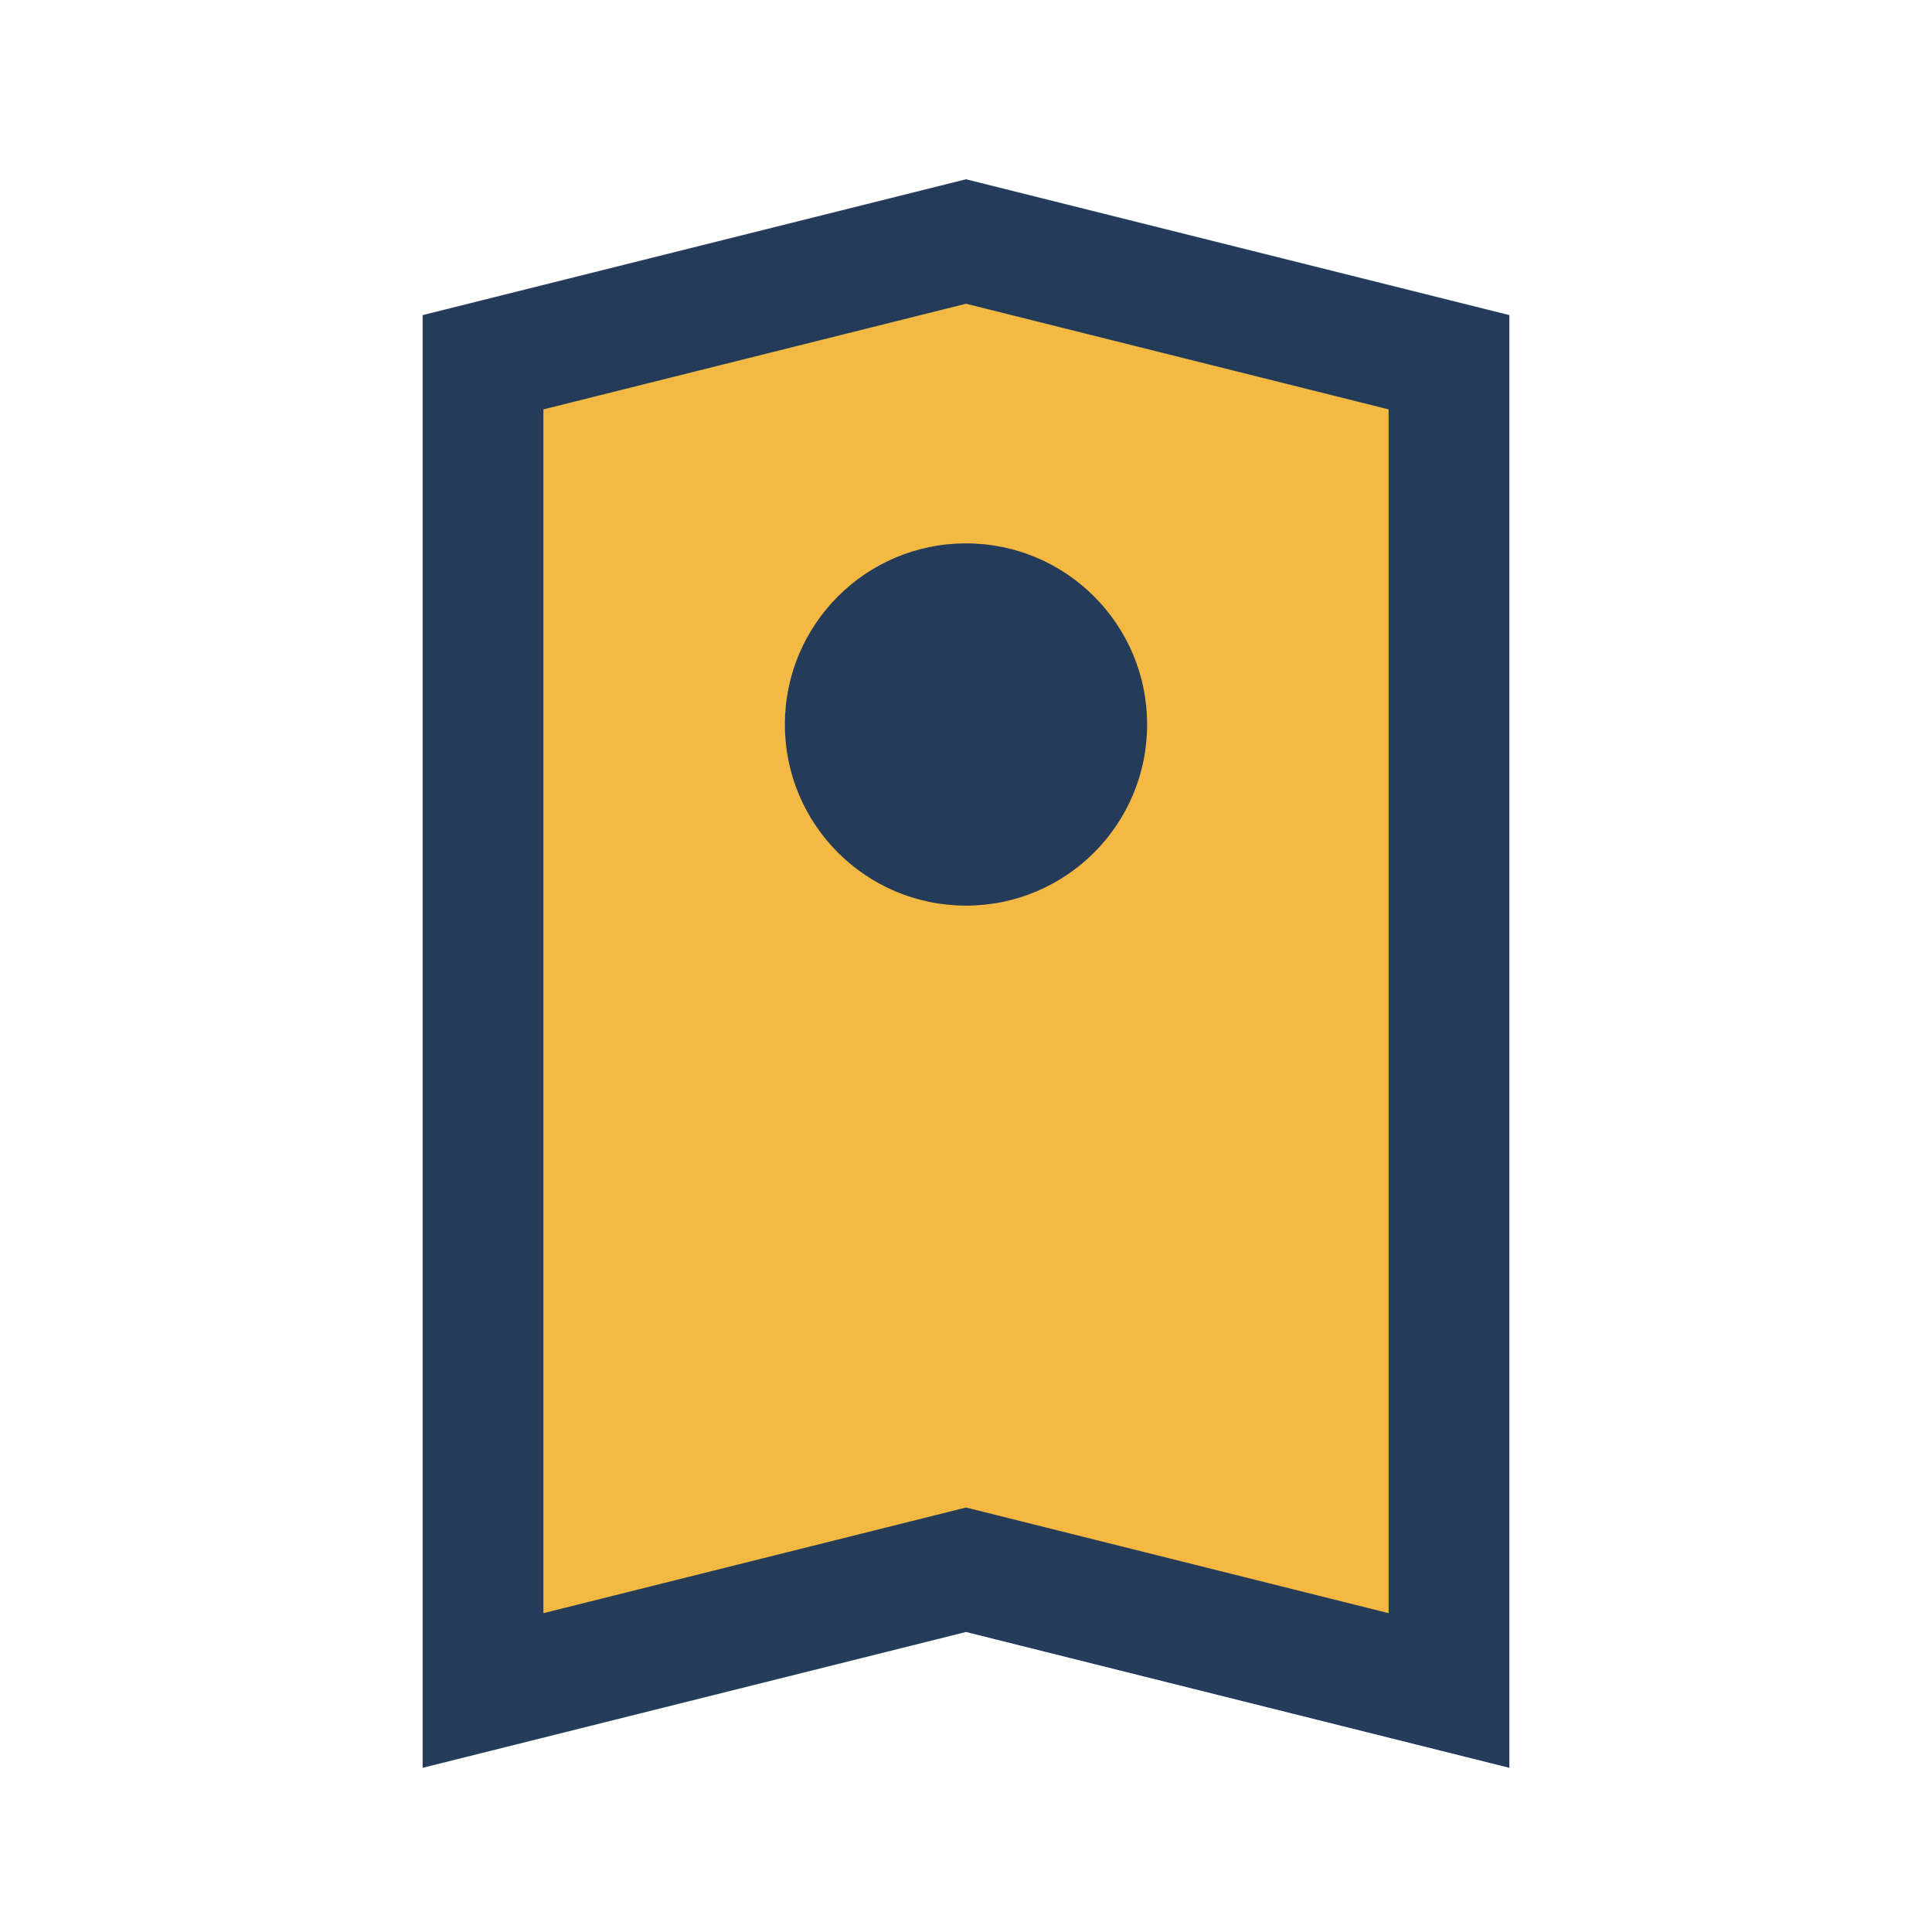 <?xml version="1.0" encoding="UTF-8"?>
<svg xmlns="http://www.w3.org/2000/svg" width="32" height="32" viewBox="0 0 32 32"><path d="M8 28L8 6 16 4 24 6V28L16 26z" fill="#F4B942" stroke="#243B5A" stroke-width="2"/><circle cx="16" cy="12" r="3" fill="#243B5A"/></svg>